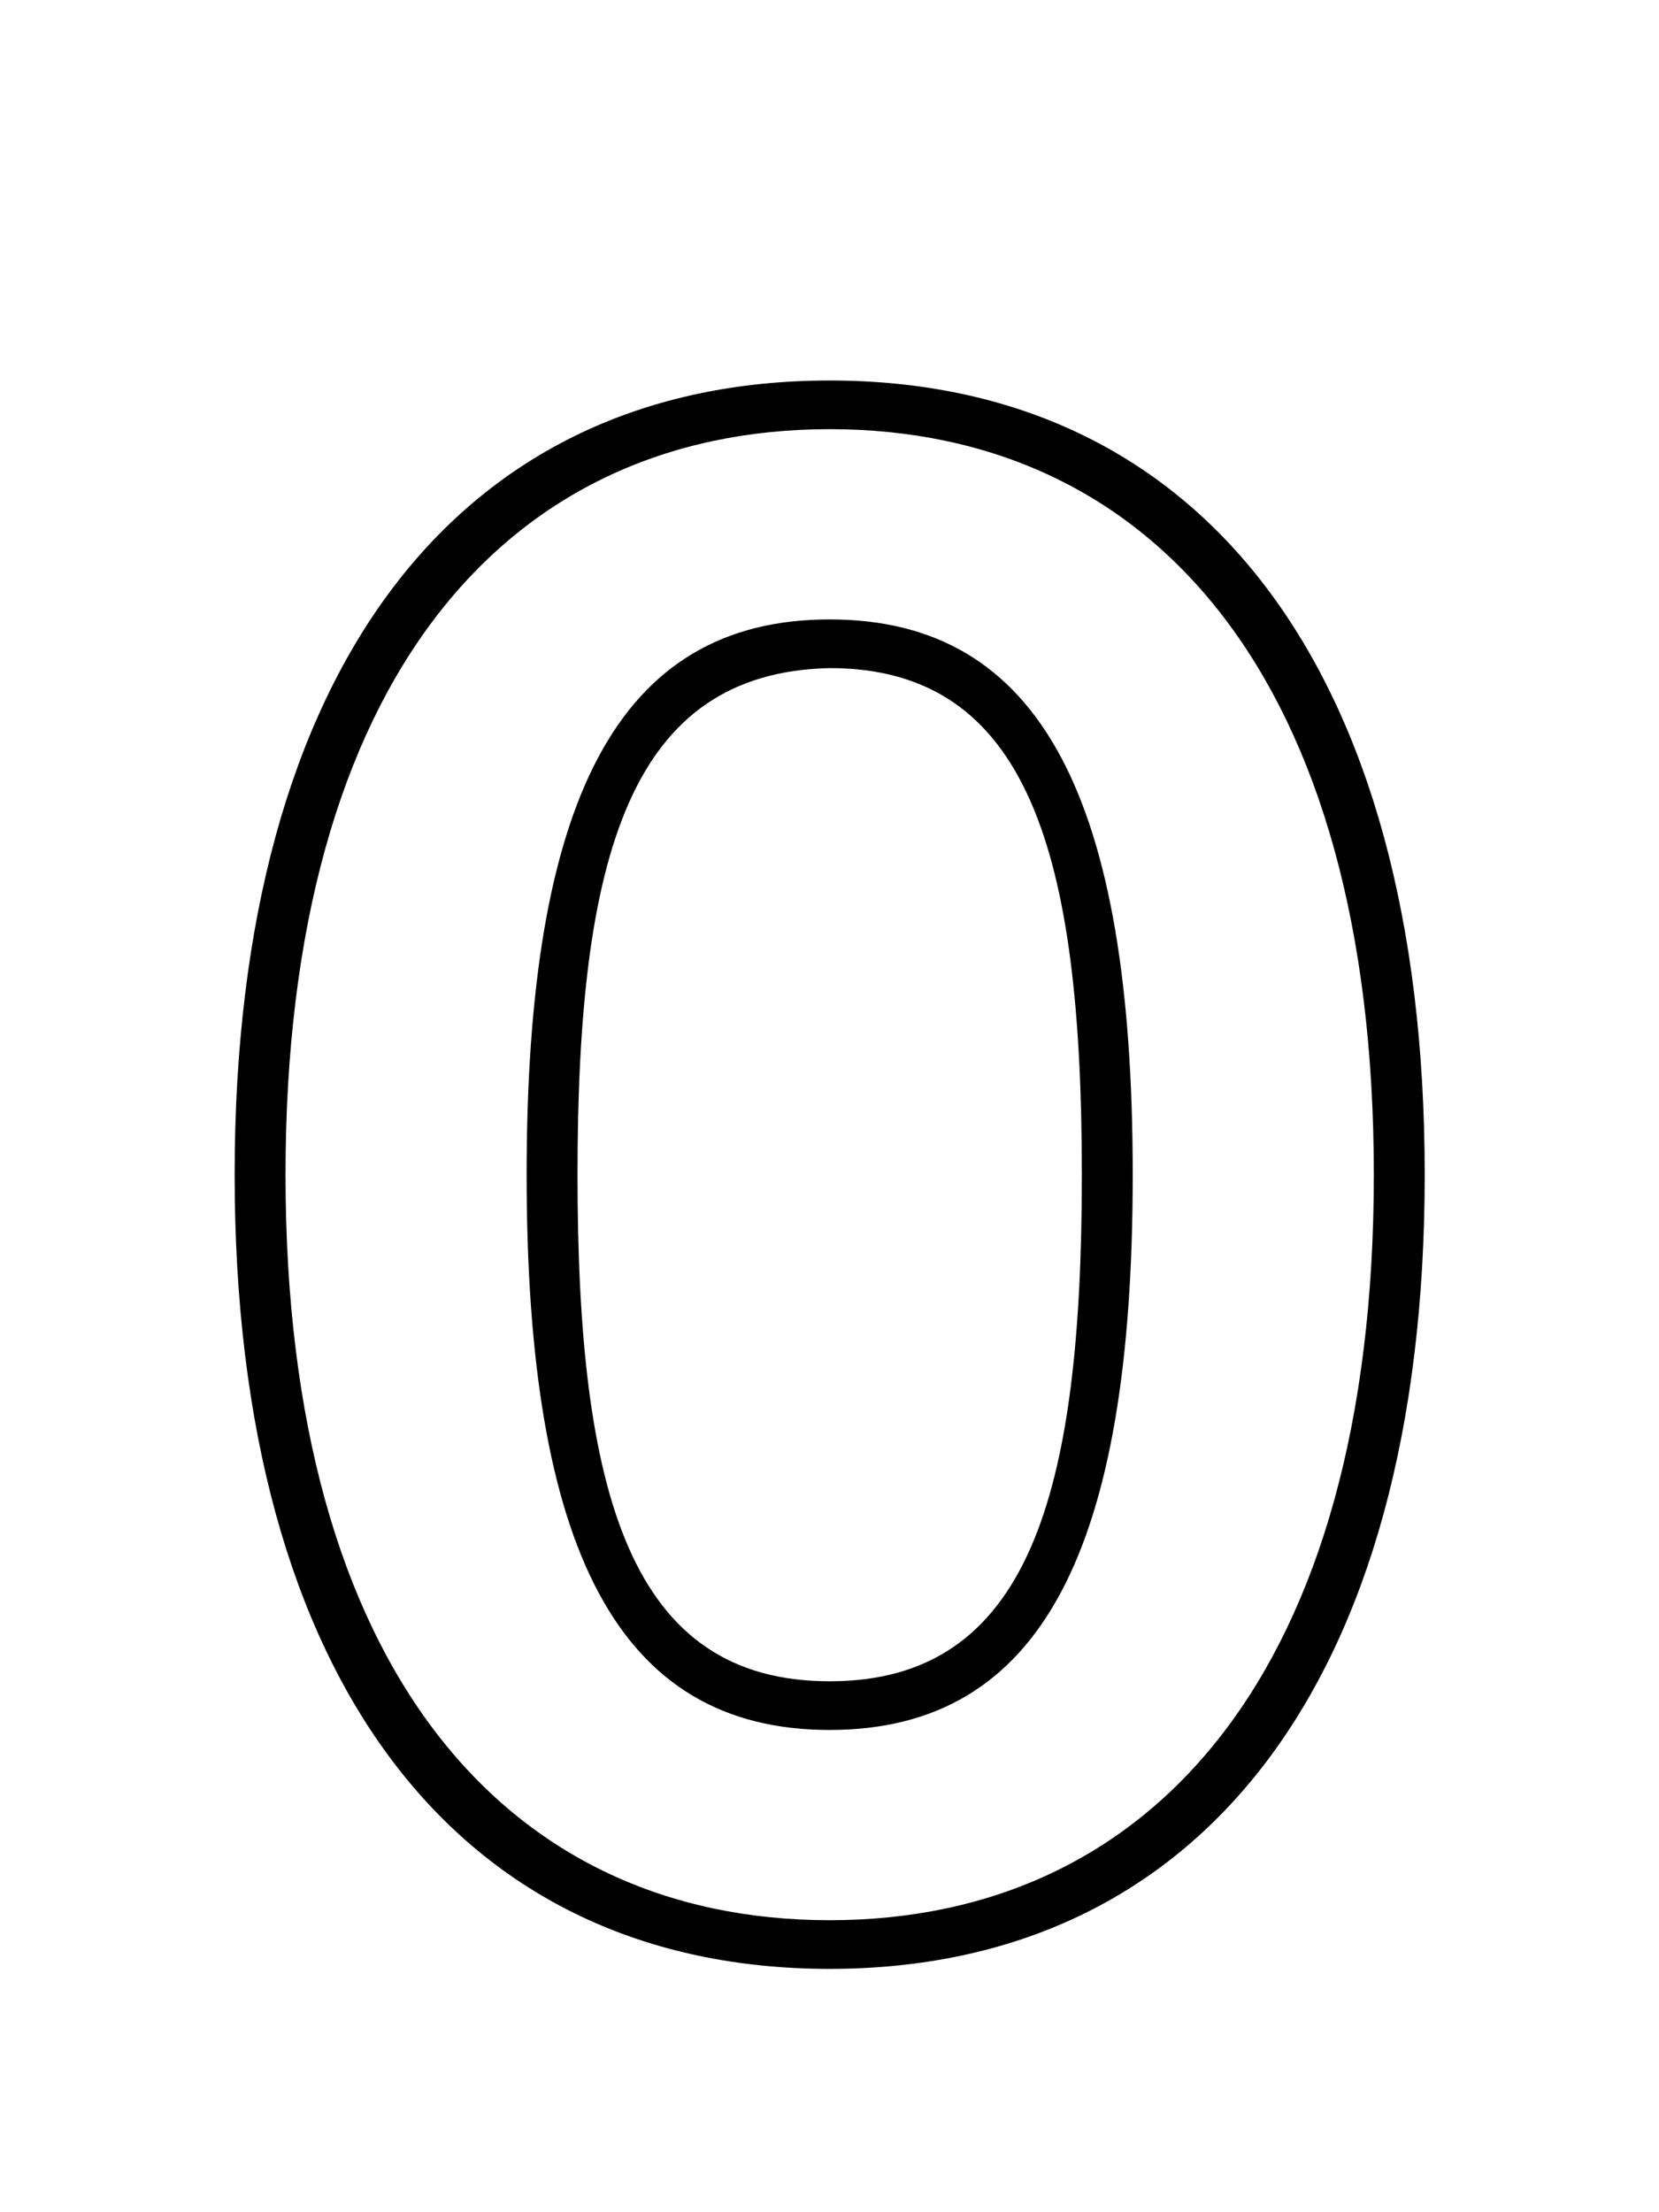 <svg xmlns="http://www.w3.org/2000/svg" fill="none" viewBox="0 0 75 100"><path fill="#000" d="M26.108 53.1c0-14.5 2.4-22.7 11.4-22.9 9 0 11.4 8.4 11.4 22.9 0 14.5-2.4 22.9-11.4 22.9s-11.4-8.4-11.4-22.9Zm-2.3 0c0 16.9 4.1 25.1 13.7 25.1s13.7-8.2 13.7-25.1c0-16.9-4.1-25.1-13.7-25.1s-13.7 8.2-13.7 25.1Zm-10.9 0c0-22.4 10-33.7 24.6-33.7 14.6 0 24.6 11.3 24.6 33.7 0 22.4-10 33.7-24.6 33.7-14.6 0-24.6-11.3-24.6-33.7Zm-2.3 0c0 23 10.2 35.9 26.9 35.9s26.9-12.9 26.9-35.9-10.2-35.9-26.9-35.9-26.9 12.9-26.9 35.9Z"/></svg>